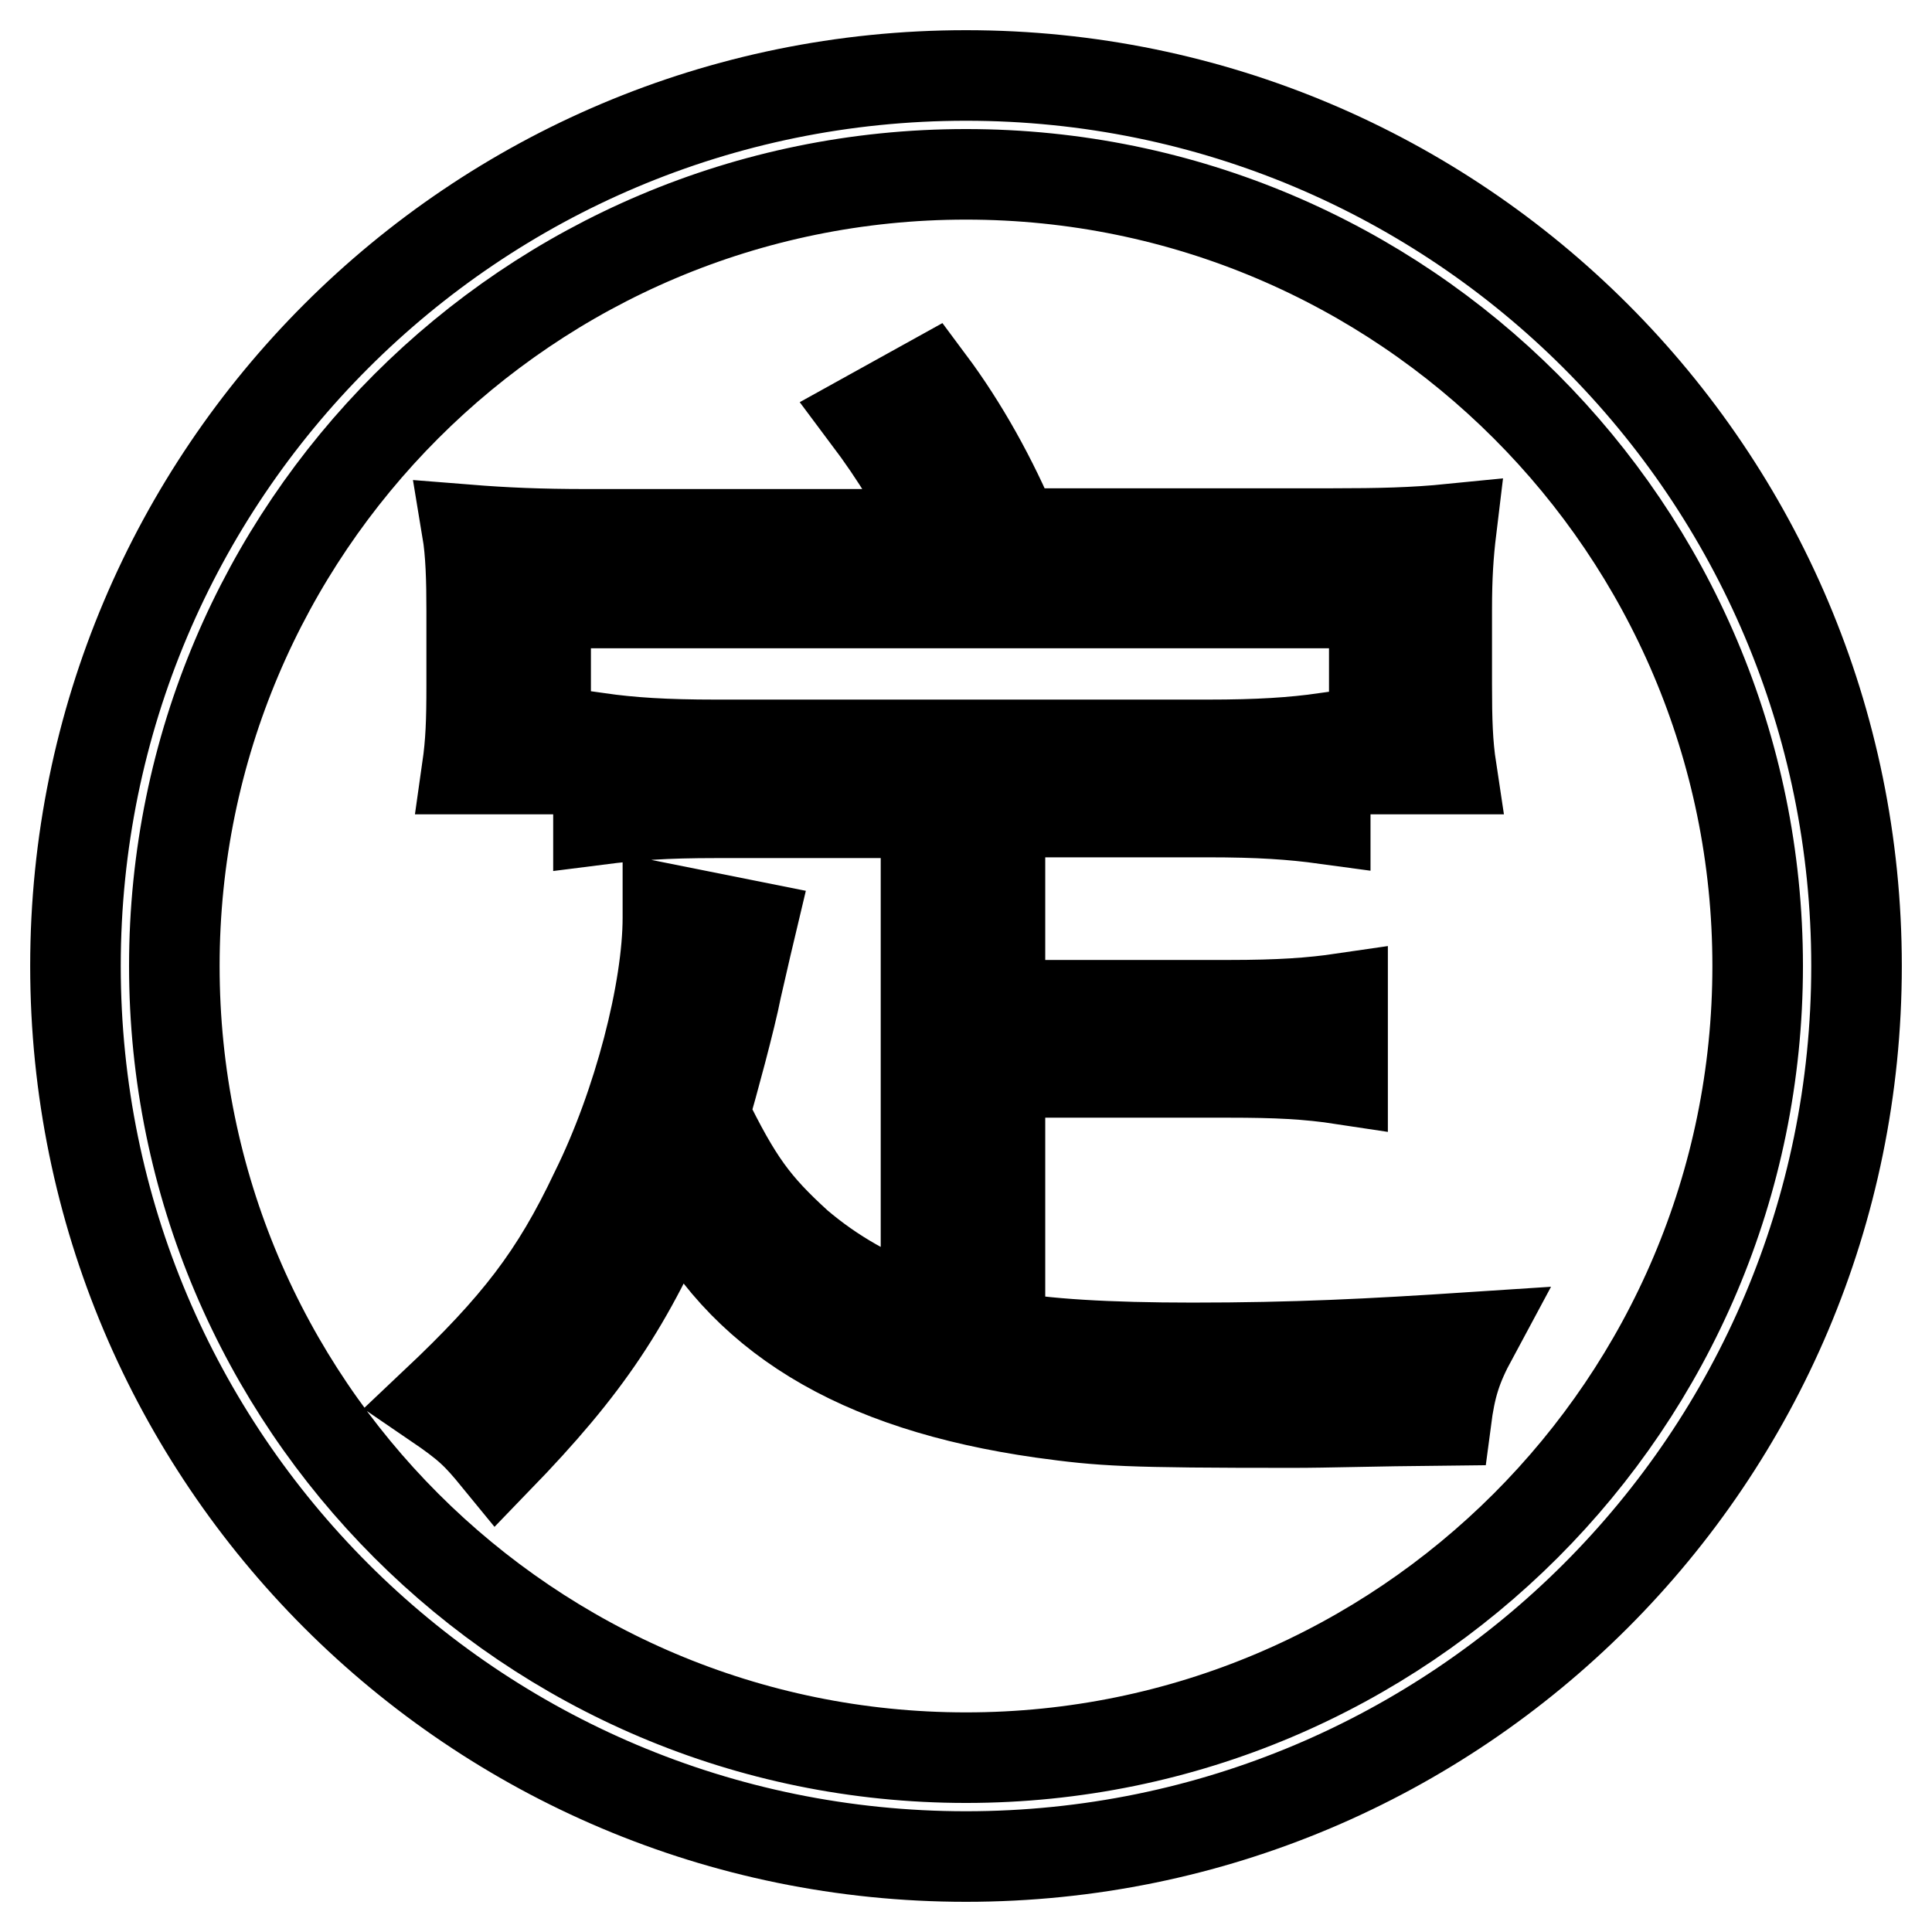 <?xml version="1.0" encoding="utf-8"?>
<!-- Svg Vector Icons : http://www.onlinewebfonts.com/icon -->
<!DOCTYPE svg PUBLIC "-//W3C//DTD SVG 1.1//EN" "http://www.w3.org/Graphics/SVG/1.1/DTD/svg11.dtd">
<svg version="1.1" xmlns="http://www.w3.org/2000/svg" xmlns:xlink="http://www.w3.org/1999/xlink" x="0px" y="0px" viewBox="0 0 256 256" enable-background="new 0 0 256 256" xml:space="preserve">
<g> <path stroke-width="12" fill-opacity="0" stroke="#000000"  d="M128,10C62.8,10,10,62.8,10,128c0,65.2,52.8,118,118,118c65.2,0,118-52.8,118-118C246,62.8,193.2,10,128,10 z M128,232.9c-57.9,0-104.9-47-104.9-104.9c0-57.9,47-104.9,104.9-104.9s104.9,47,104.9,104.9C232.9,185.9,185.9,232.9,128,232.9z  M61.9,101.9h10.4v-22h109.8v22h10.2c-0.5-3.3-0.6-6.4-0.6-11.2v-9.9c0-4.4,0.2-7.4,0.6-10.7c-5,0.5-9.6,0.6-15.7,0.6h-42.1 c-3-7.2-6.9-14.2-11.3-20.1l-8.3,4.6c3.9,5.2,6.9,10.1,9.4,15.6H77.8c-6.3,0-10.9-0.2-15.9-0.6c0.5,3,0.6,6.6,0.6,10.7v9.9 C62.5,95.6,62.4,98.4,61.9,101.9z M158,178.6c-11.2,0-19.7-0.5-25.5-1.6v-34.9h30.3c6.4,0,10.5,0.2,15.1,0.9v-10.7 c-4.1,0.6-8.3,0.9-15.1,0.9h-30.3v-25.6H160c6.9,0,11.2,0.3,15.6,0.9V97.8c-4.3,0.6-8.7,0.9-15.6,0.9H94.9 c-6.9,0-11.3-0.3-15.6-0.9v10.8c4.7-0.6,8.8-0.9,15.6-0.9h27.8v66.8c-7.4-2.8-12.4-5.7-17-9.6c-5.7-5.2-8-8.3-12.4-17.3 c1.1-3.8,3.5-12.6,4.3-16.7c1.4-6.1,1.4-6.1,1.9-8.2l-11-2.2c0,0.5,0,0.9,0,1.1c0,9.6-3.9,24.8-9.6,36.3 c-5.3,11.2-10.4,17.8-21.2,28c4.4,3,5.5,4.1,8.2,7.4c12-12.4,17.3-20.4,23.9-35.7c8.2,16.7,23.7,26.1,48.3,29.6 c8,1.1,11,1.3,33.2,1.3c4.7,0,10.1-0.2,20.3-0.3c0.6-4.6,1.4-7.1,3.5-11C181.4,178.1,171.5,178.6,158,178.6z"/></g>
</svg>